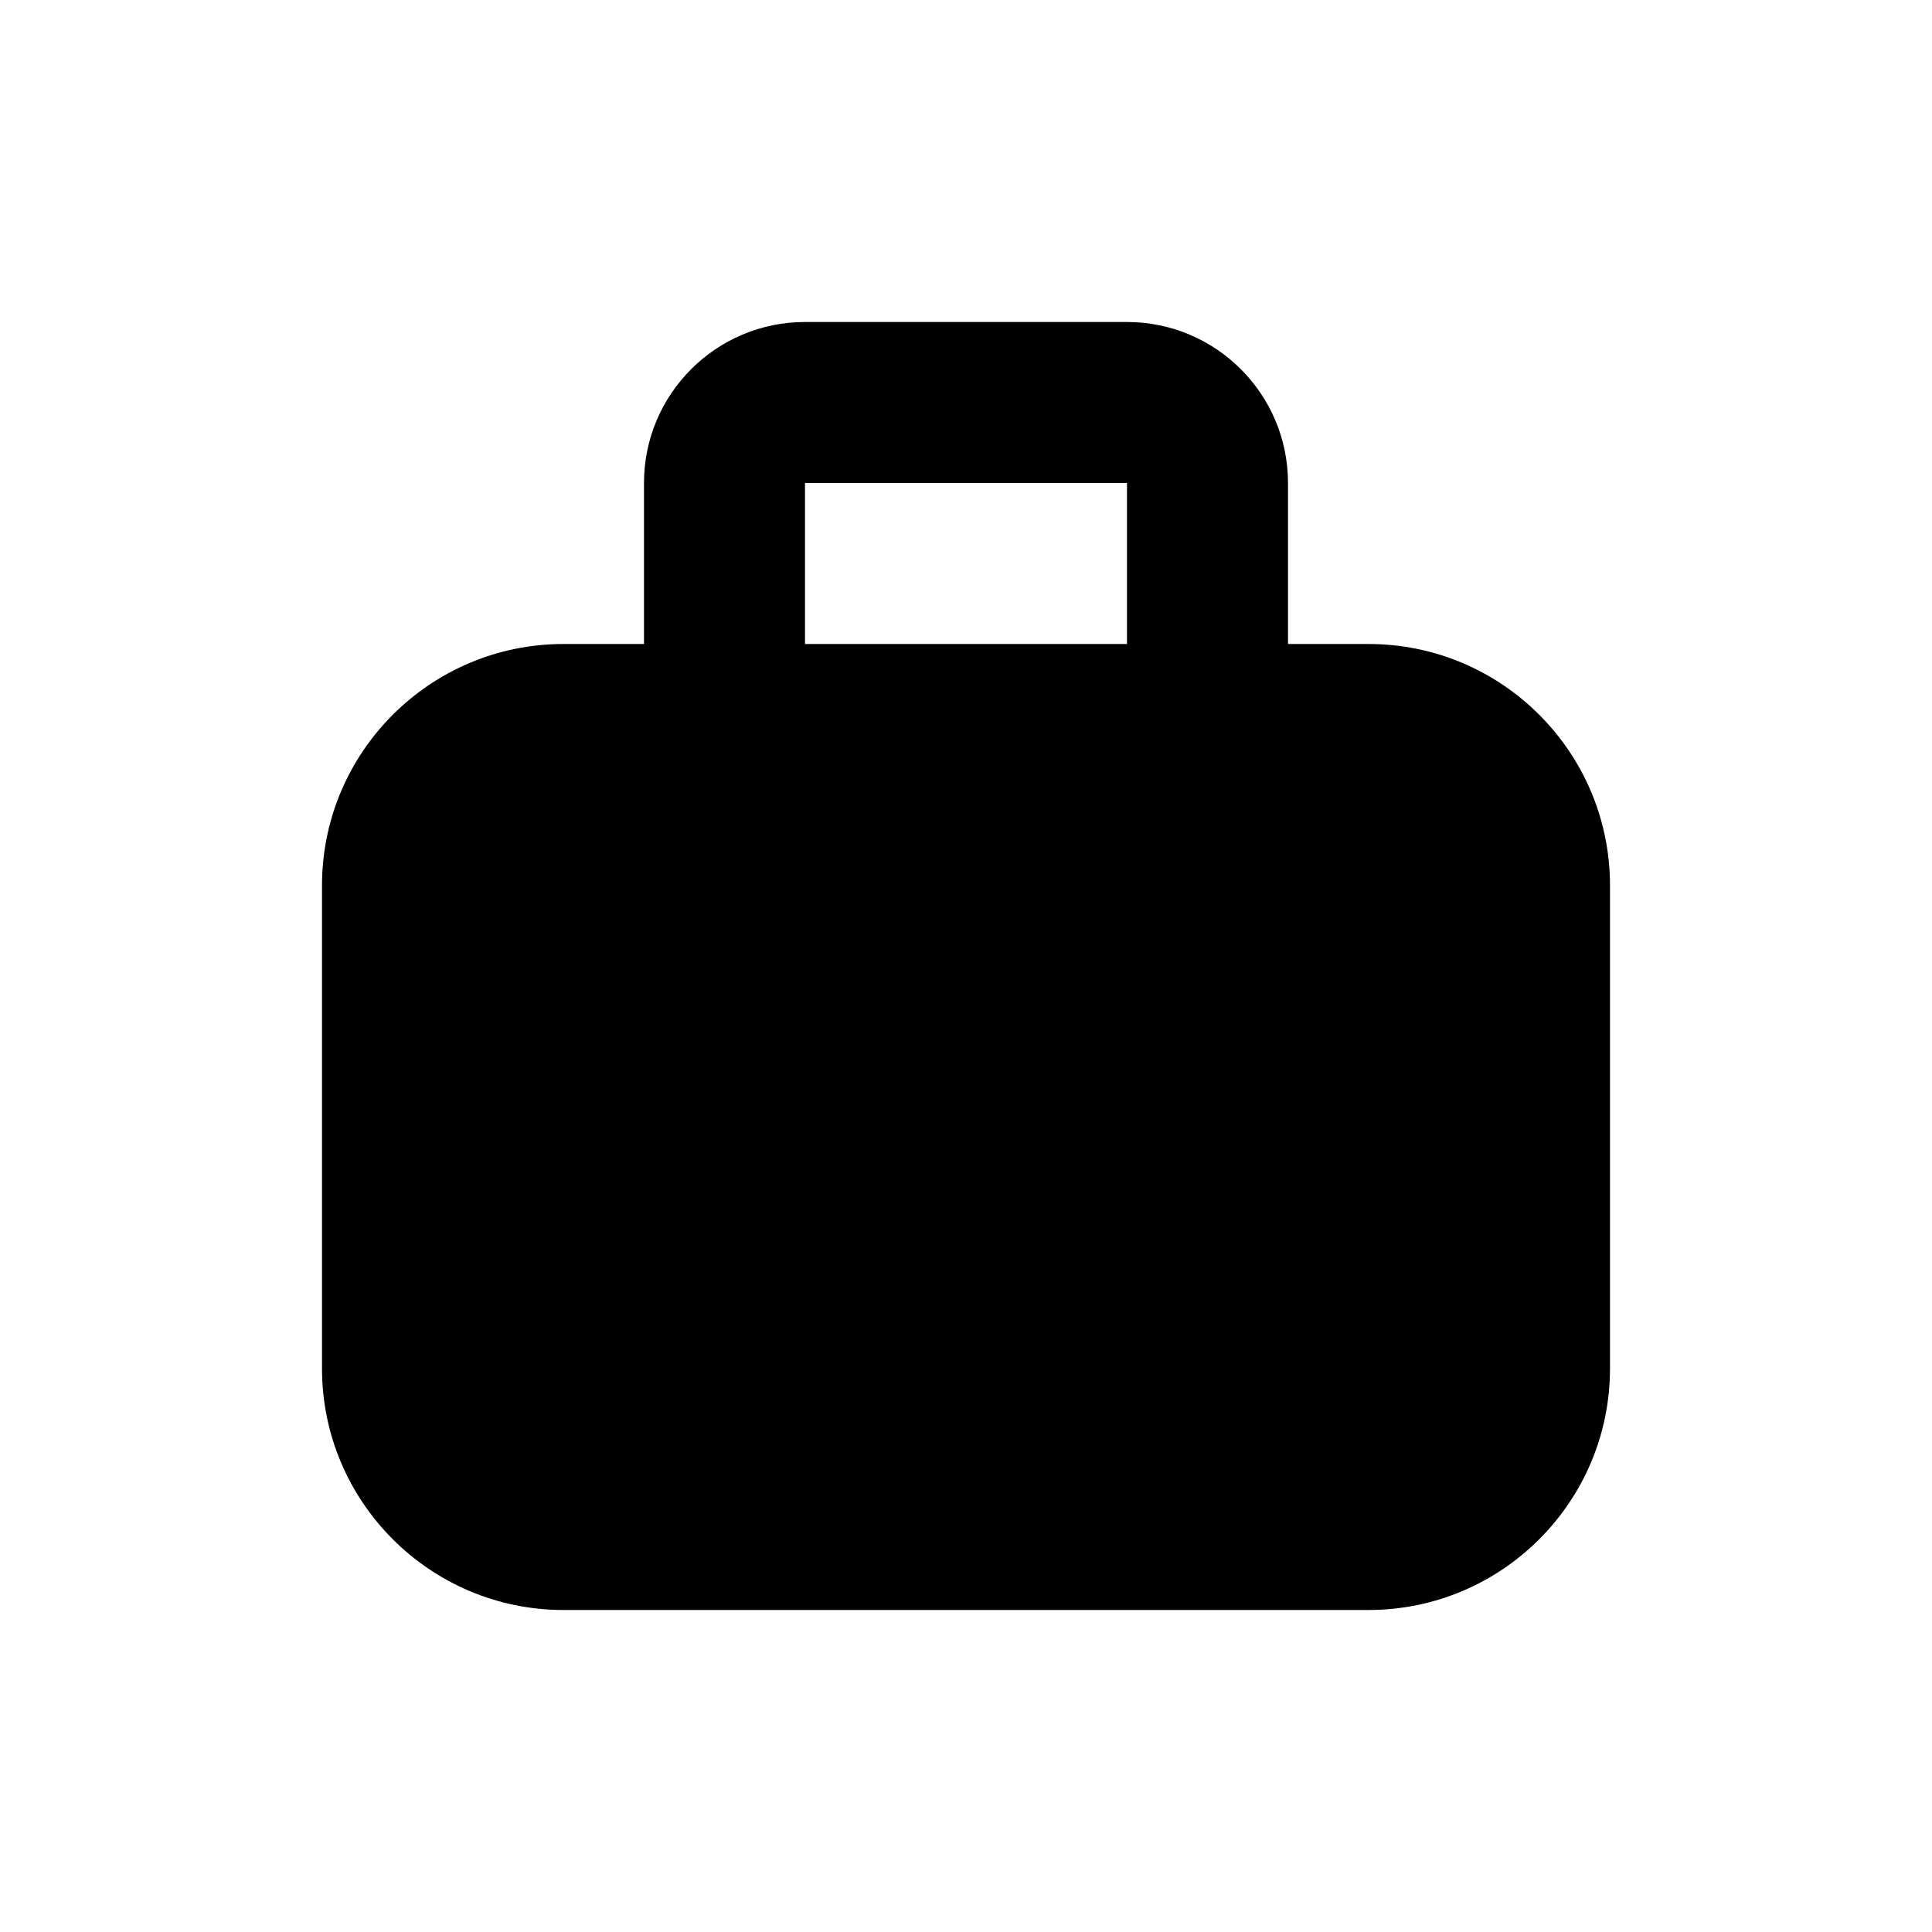 <svg xmlns="http://www.w3.org/2000/svg" viewBox="0 0 12 12" fill="none"><path d="M5 2C4.448 2 4 2.448 4 3V4H3.5C2.672 4 2 4.672 2 5.5V8.5C2 9.328 2.672 10 3.5 10H8.5C9.328 10 10 9.328 10 8.5V5.5C10 4.672 9.328 4 8.5 4H8V3C8 2.448 7.552 2 7 2H5ZM7 4H5V3H7V4Z" fill="currentColor"/></svg>